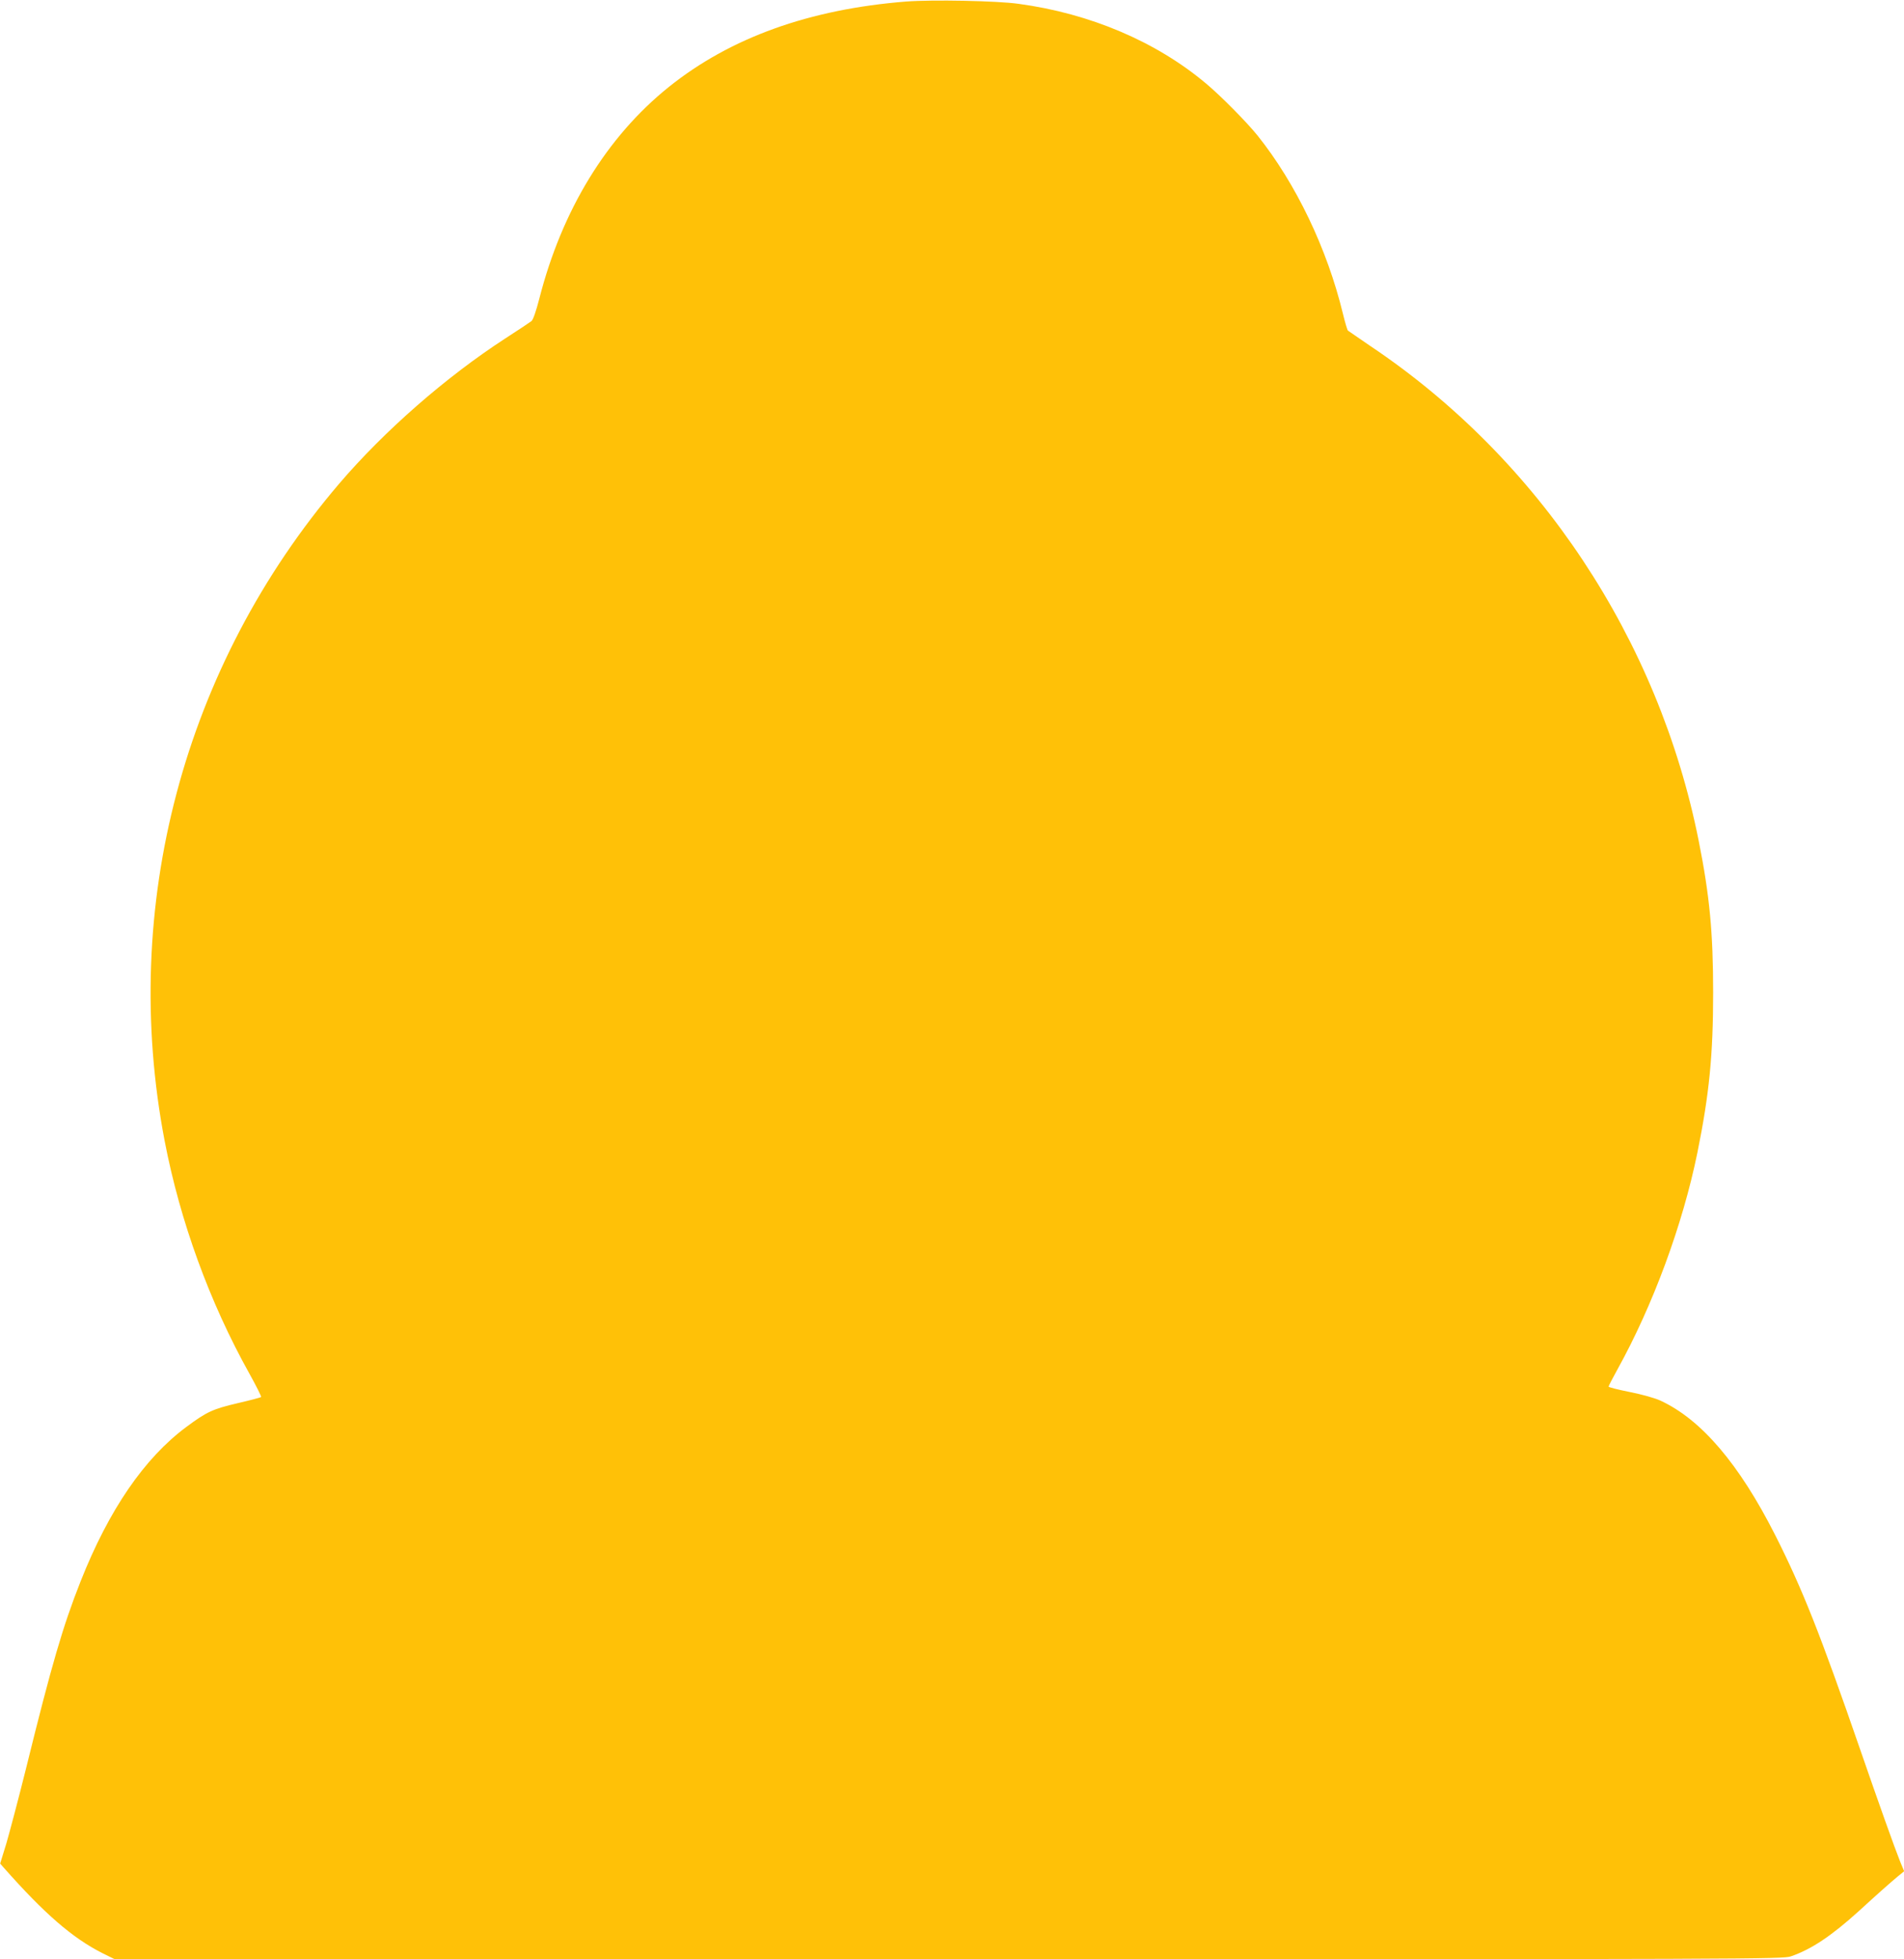 <?xml version="1.0" standalone="no"?>
<!DOCTYPE svg PUBLIC "-//W3C//DTD SVG 20010904//EN"
 "http://www.w3.org/TR/2001/REC-SVG-20010904/DTD/svg10.dtd">
<svg version="1.0" xmlns="http://www.w3.org/2000/svg"
 width="1244pt" height="1280pt" viewBox="0 0 1244 1280"
 preserveAspectRatio="xMidYMid meet">
<g transform="translate(0,1280) scale(0.1,-0.1)"
fill="#ffc107" stroke="none">
<path d="M5921 12790 c-632 -50 -1148 -235 -1551 -558 -406 -326 -698 -804
-846 -1382 -22 -85 -41 -140 -52 -148 -9 -7 -85 -58 -169 -112 -390 -253 -793
-606 -1087 -950 -1017 -1192 -1434 -2763 -1140 -4295 101 -525 294 -1054 554
-1520 45 -81 79 -149 76 -152 -3 -3 -71 -21 -153 -40 -162 -38 -202 -56 -335
-155 -275 -204 -506 -541 -691 -1008 -116 -293 -189 -543 -356 -1220 -50 -201
-109 -423 -130 -495 l-40 -130 22 -25 c267 -302 449 -460 644 -559 l83 -41
5448 0 c5288 0 5450 1 5503 19 134 46 264 133 442 294 141 129 206 186 255
227 l43 35 -25 60 c-37 92 -142 387 -264 740 -259 749 -376 1045 -553 1395
-236 466 -483 756 -751 880 -37 17 -120 40 -200 56 -76 15 -138 31 -138 35 0
5 26 55 57 111 233 420 427 947 523 1417 78 384 103 641 103 1046 0 392 -23
634 -94 990 -262 1318 -1042 2495 -2145 3234 -76 52 -142 97 -147 101 -4 3
-19 53 -33 111 -103 425 -307 850 -558 1164 -73 90 -240 259 -337 340 -325
273 -757 457 -1224 520 -141 20 -564 28 -734 15z"/>
</g>
</svg>
